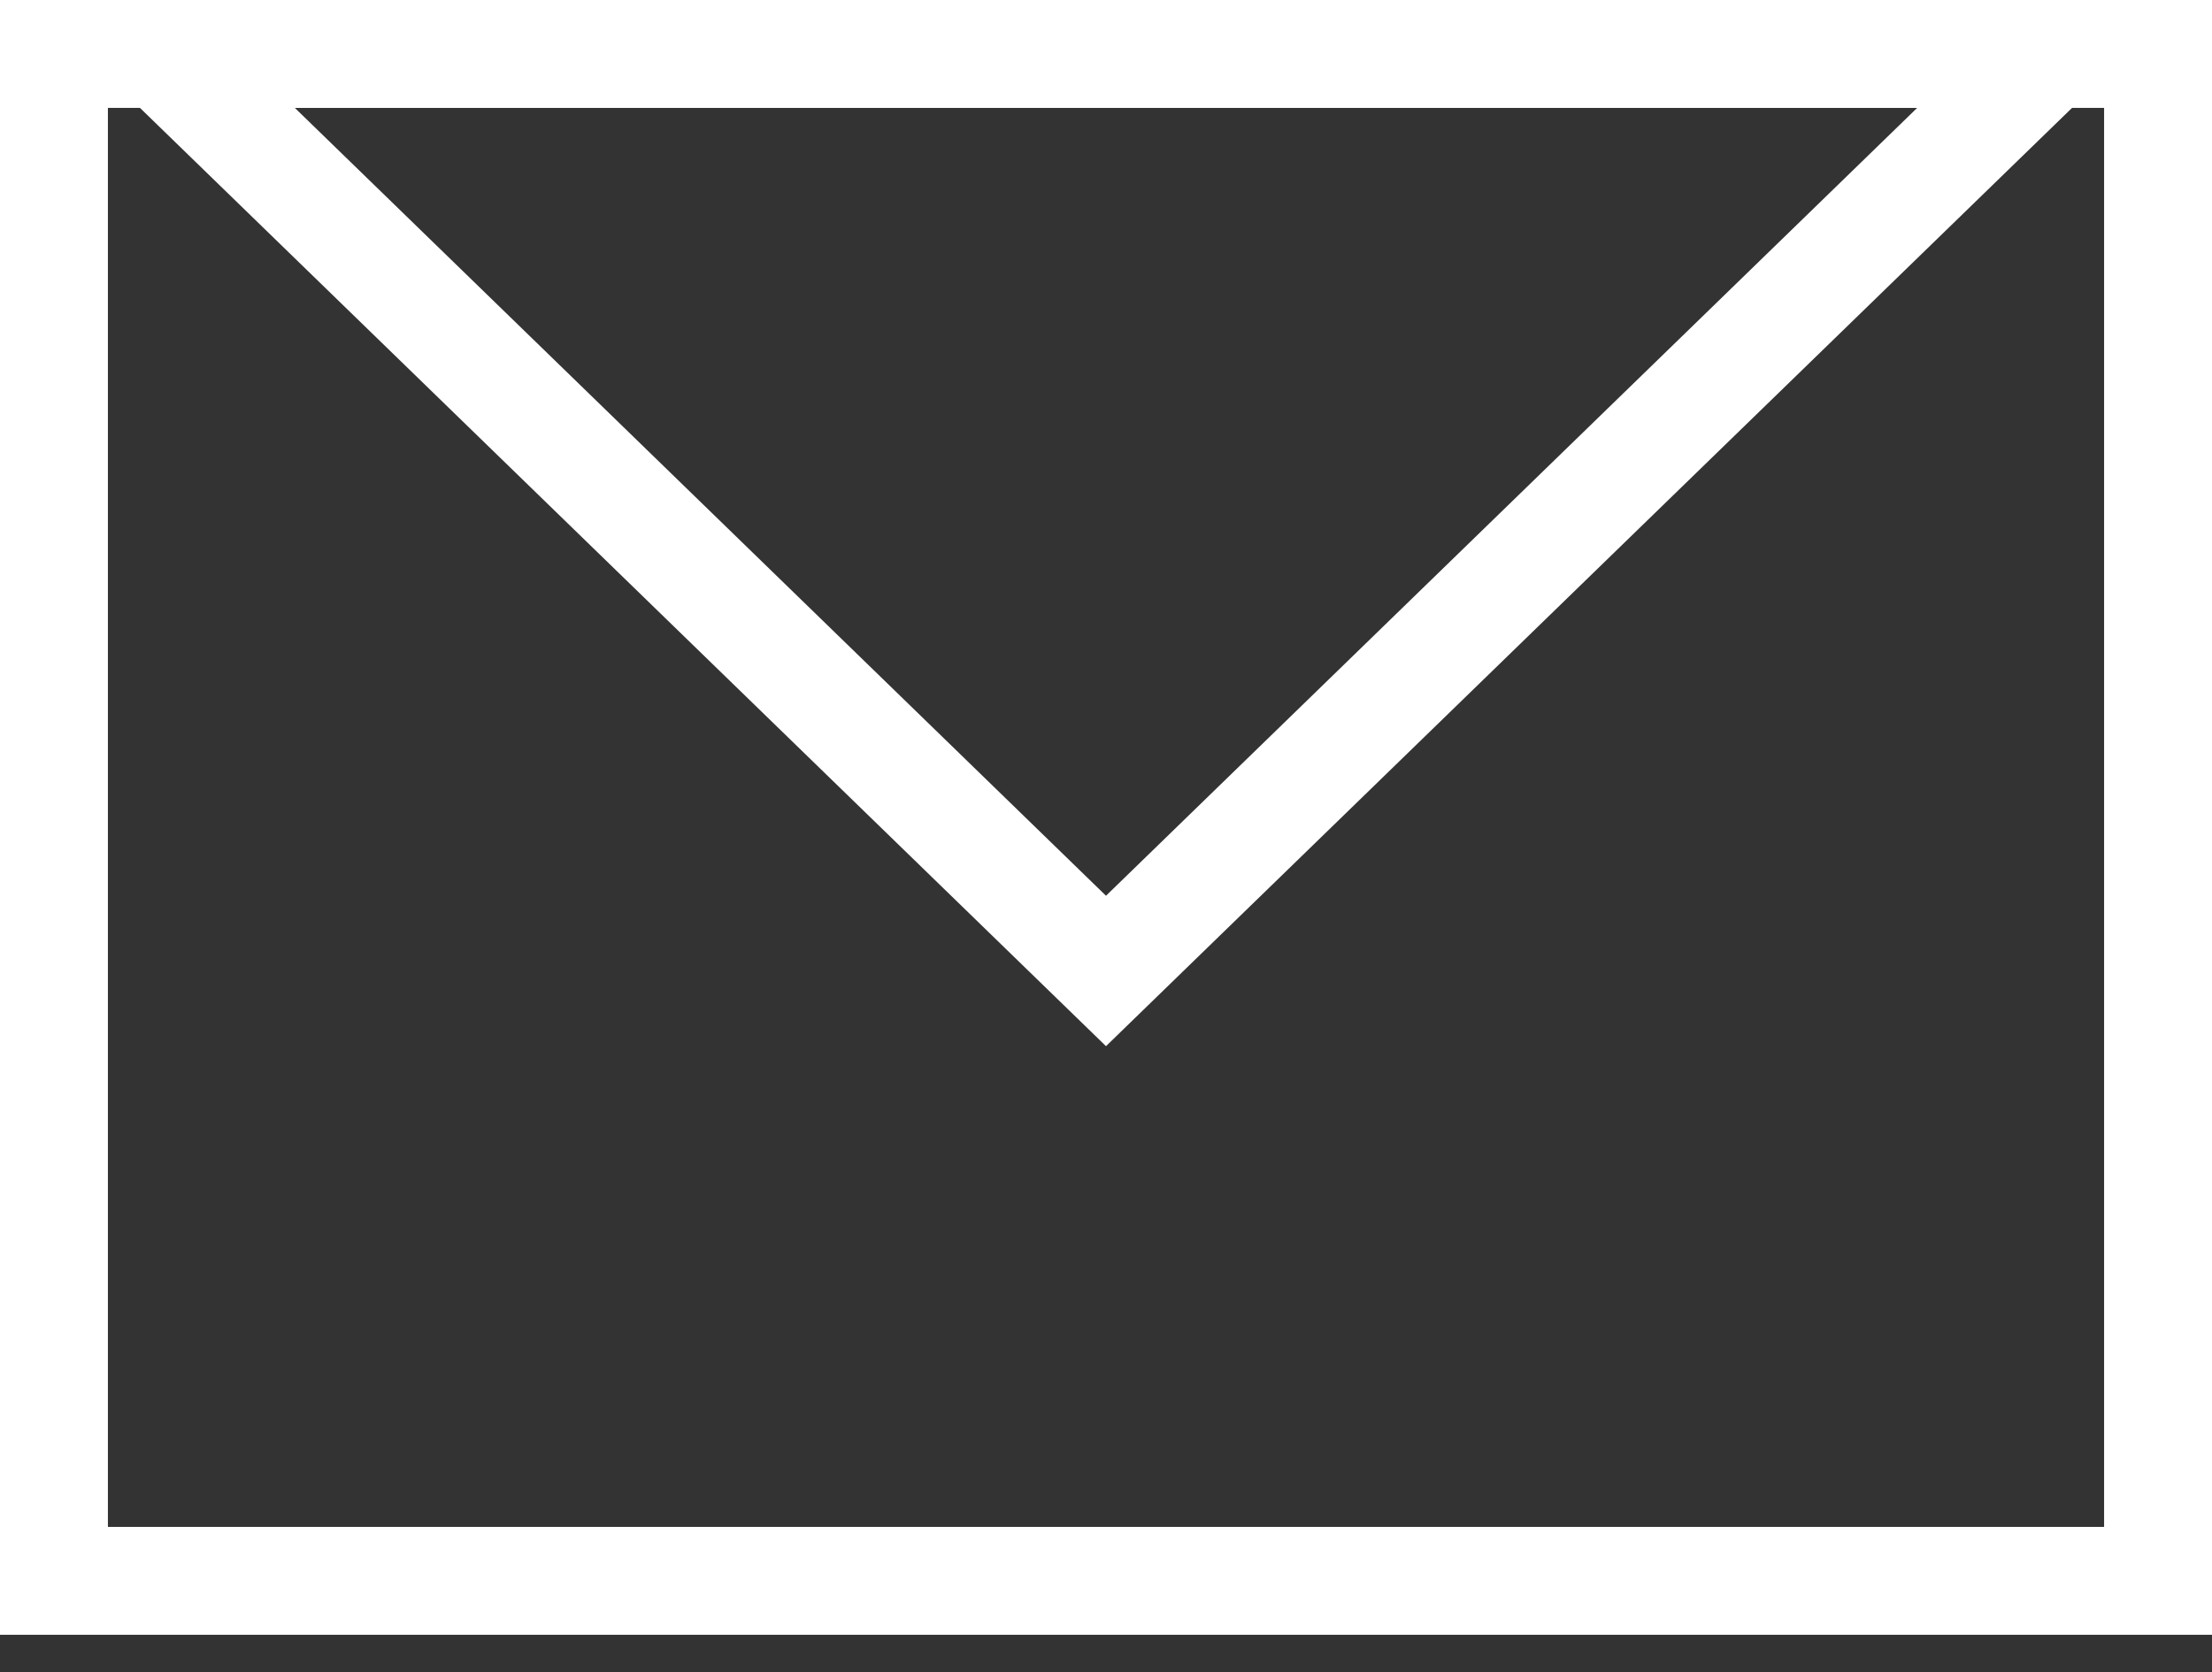 <svg width="41" height="31" viewBox="0 0 41 31" fill="none" xmlns="http://www.w3.org/2000/svg">
<rect x="0" y="0" width="41" height="31" fill="#333333" stroke="none"/>
<path d="M40 1H1V29.306H40V1Z" stroke="white" stroke-width="2"/>
<path d="M20.5 18L3 1H38L20.5 18Z" stroke="white" stroke-width="2"/>
</svg>
